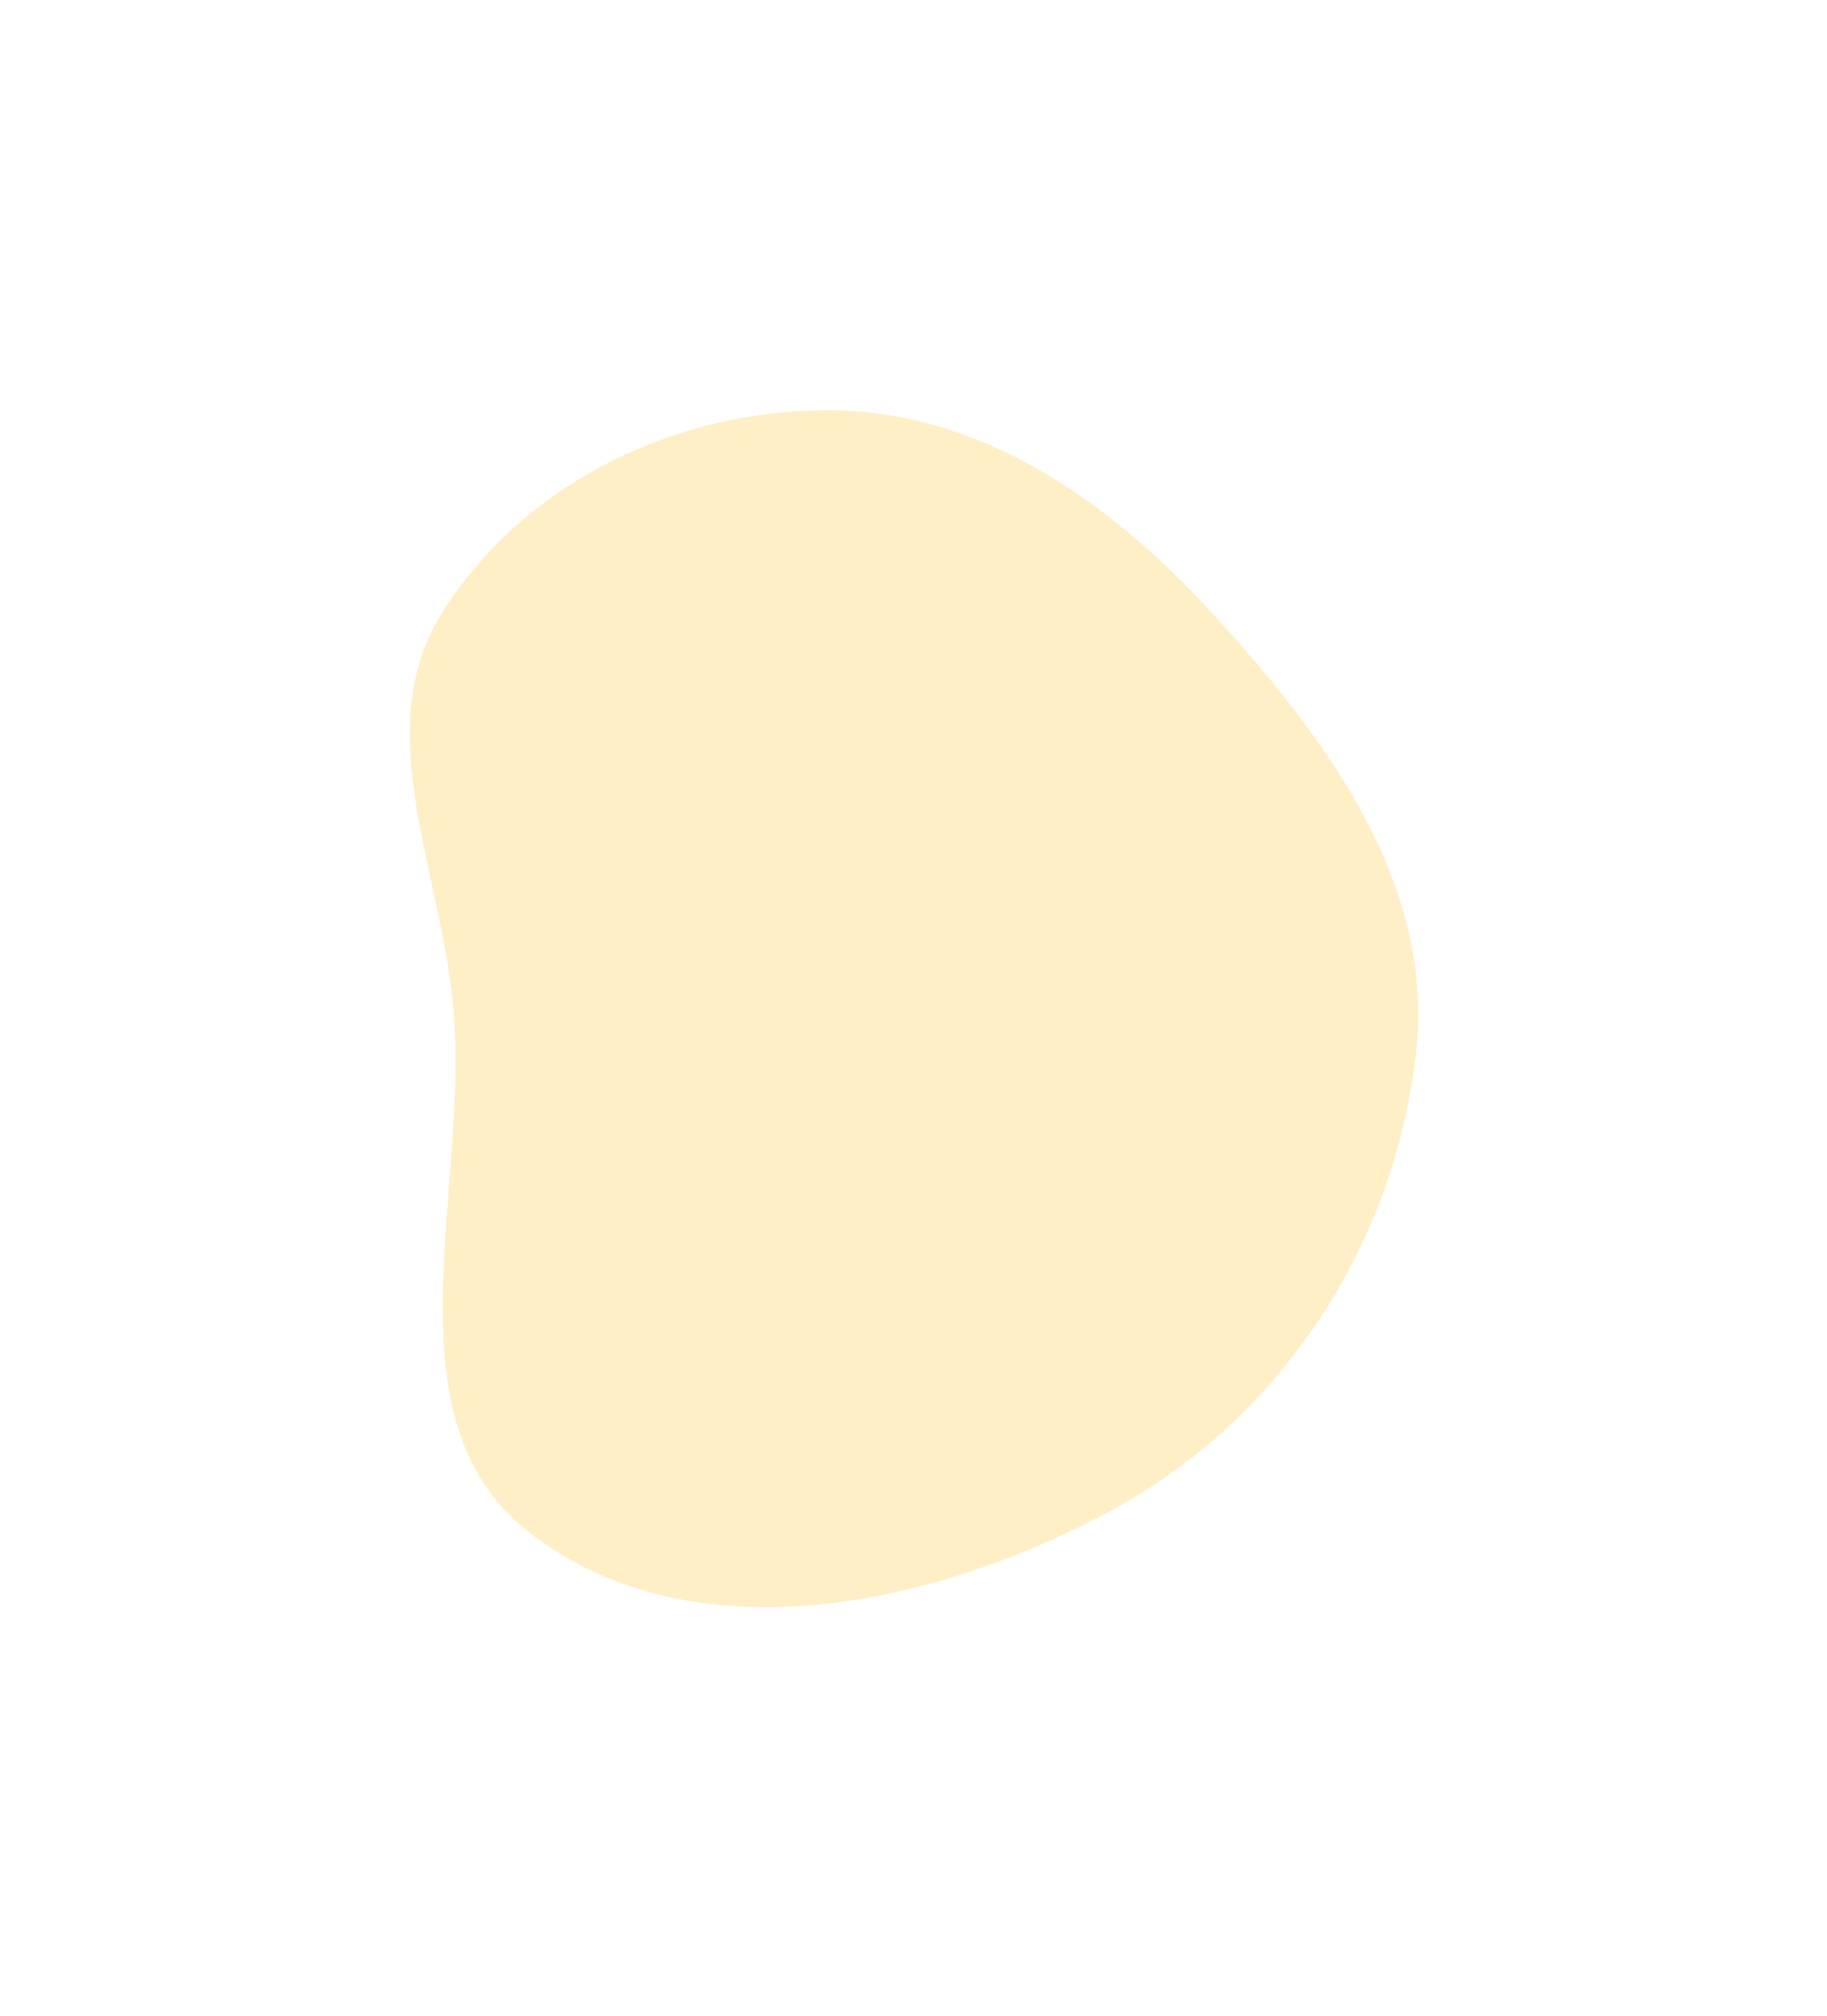 <?xml version="1.0" encoding="UTF-8"?> <svg xmlns="http://www.w3.org/2000/svg" width="895" height="987" viewBox="0 0 895 987" fill="none"> <g clip-path="url(#clip0_773_33)"> <g filter="url(#filter0_f_773_33)"> <path fill-rule="evenodd" clip-rule="evenodd" d="M405.648 200.842C480.255 200.953 543.373 245.119 593.706 300.054C649.962 361.453 702.822 432.558 693.711 515.241C683.405 608.764 628.15 693.971 545.336 739.002C457.452 786.79 339.598 811.749 260.179 750.98C187.015 694.998 230.648 583.061 221.869 491.498C215.439 424.446 180.865 356.467 216.888 299.495C256.757 236.44 330.915 200.731 405.648 200.842Z" fill="#FFD875" fill-opacity="0.4"></path> </g> </g> <defs> <filter id="filter0_f_773_33" x="0.74" y="0.841" width="894" height="986" filterUnits="userSpaceOnUse" color-interpolation-filters="sRGB"> <feFlood flood-opacity="0" result="BackgroundImageFix"></feFlood> <feBlend mode="normal" in="SourceGraphic" in2="BackgroundImageFix" result="shape"></feBlend> <feGaussianBlur stdDeviation="100" result="effect1_foregroundBlur_773_33"></feGaussianBlur> </filter> <clipPath id="clip0_773_33"> <rect width="894" height="986" fill="white" transform="translate(0.74 0.842)"></rect> </clipPath> </defs> </svg> 